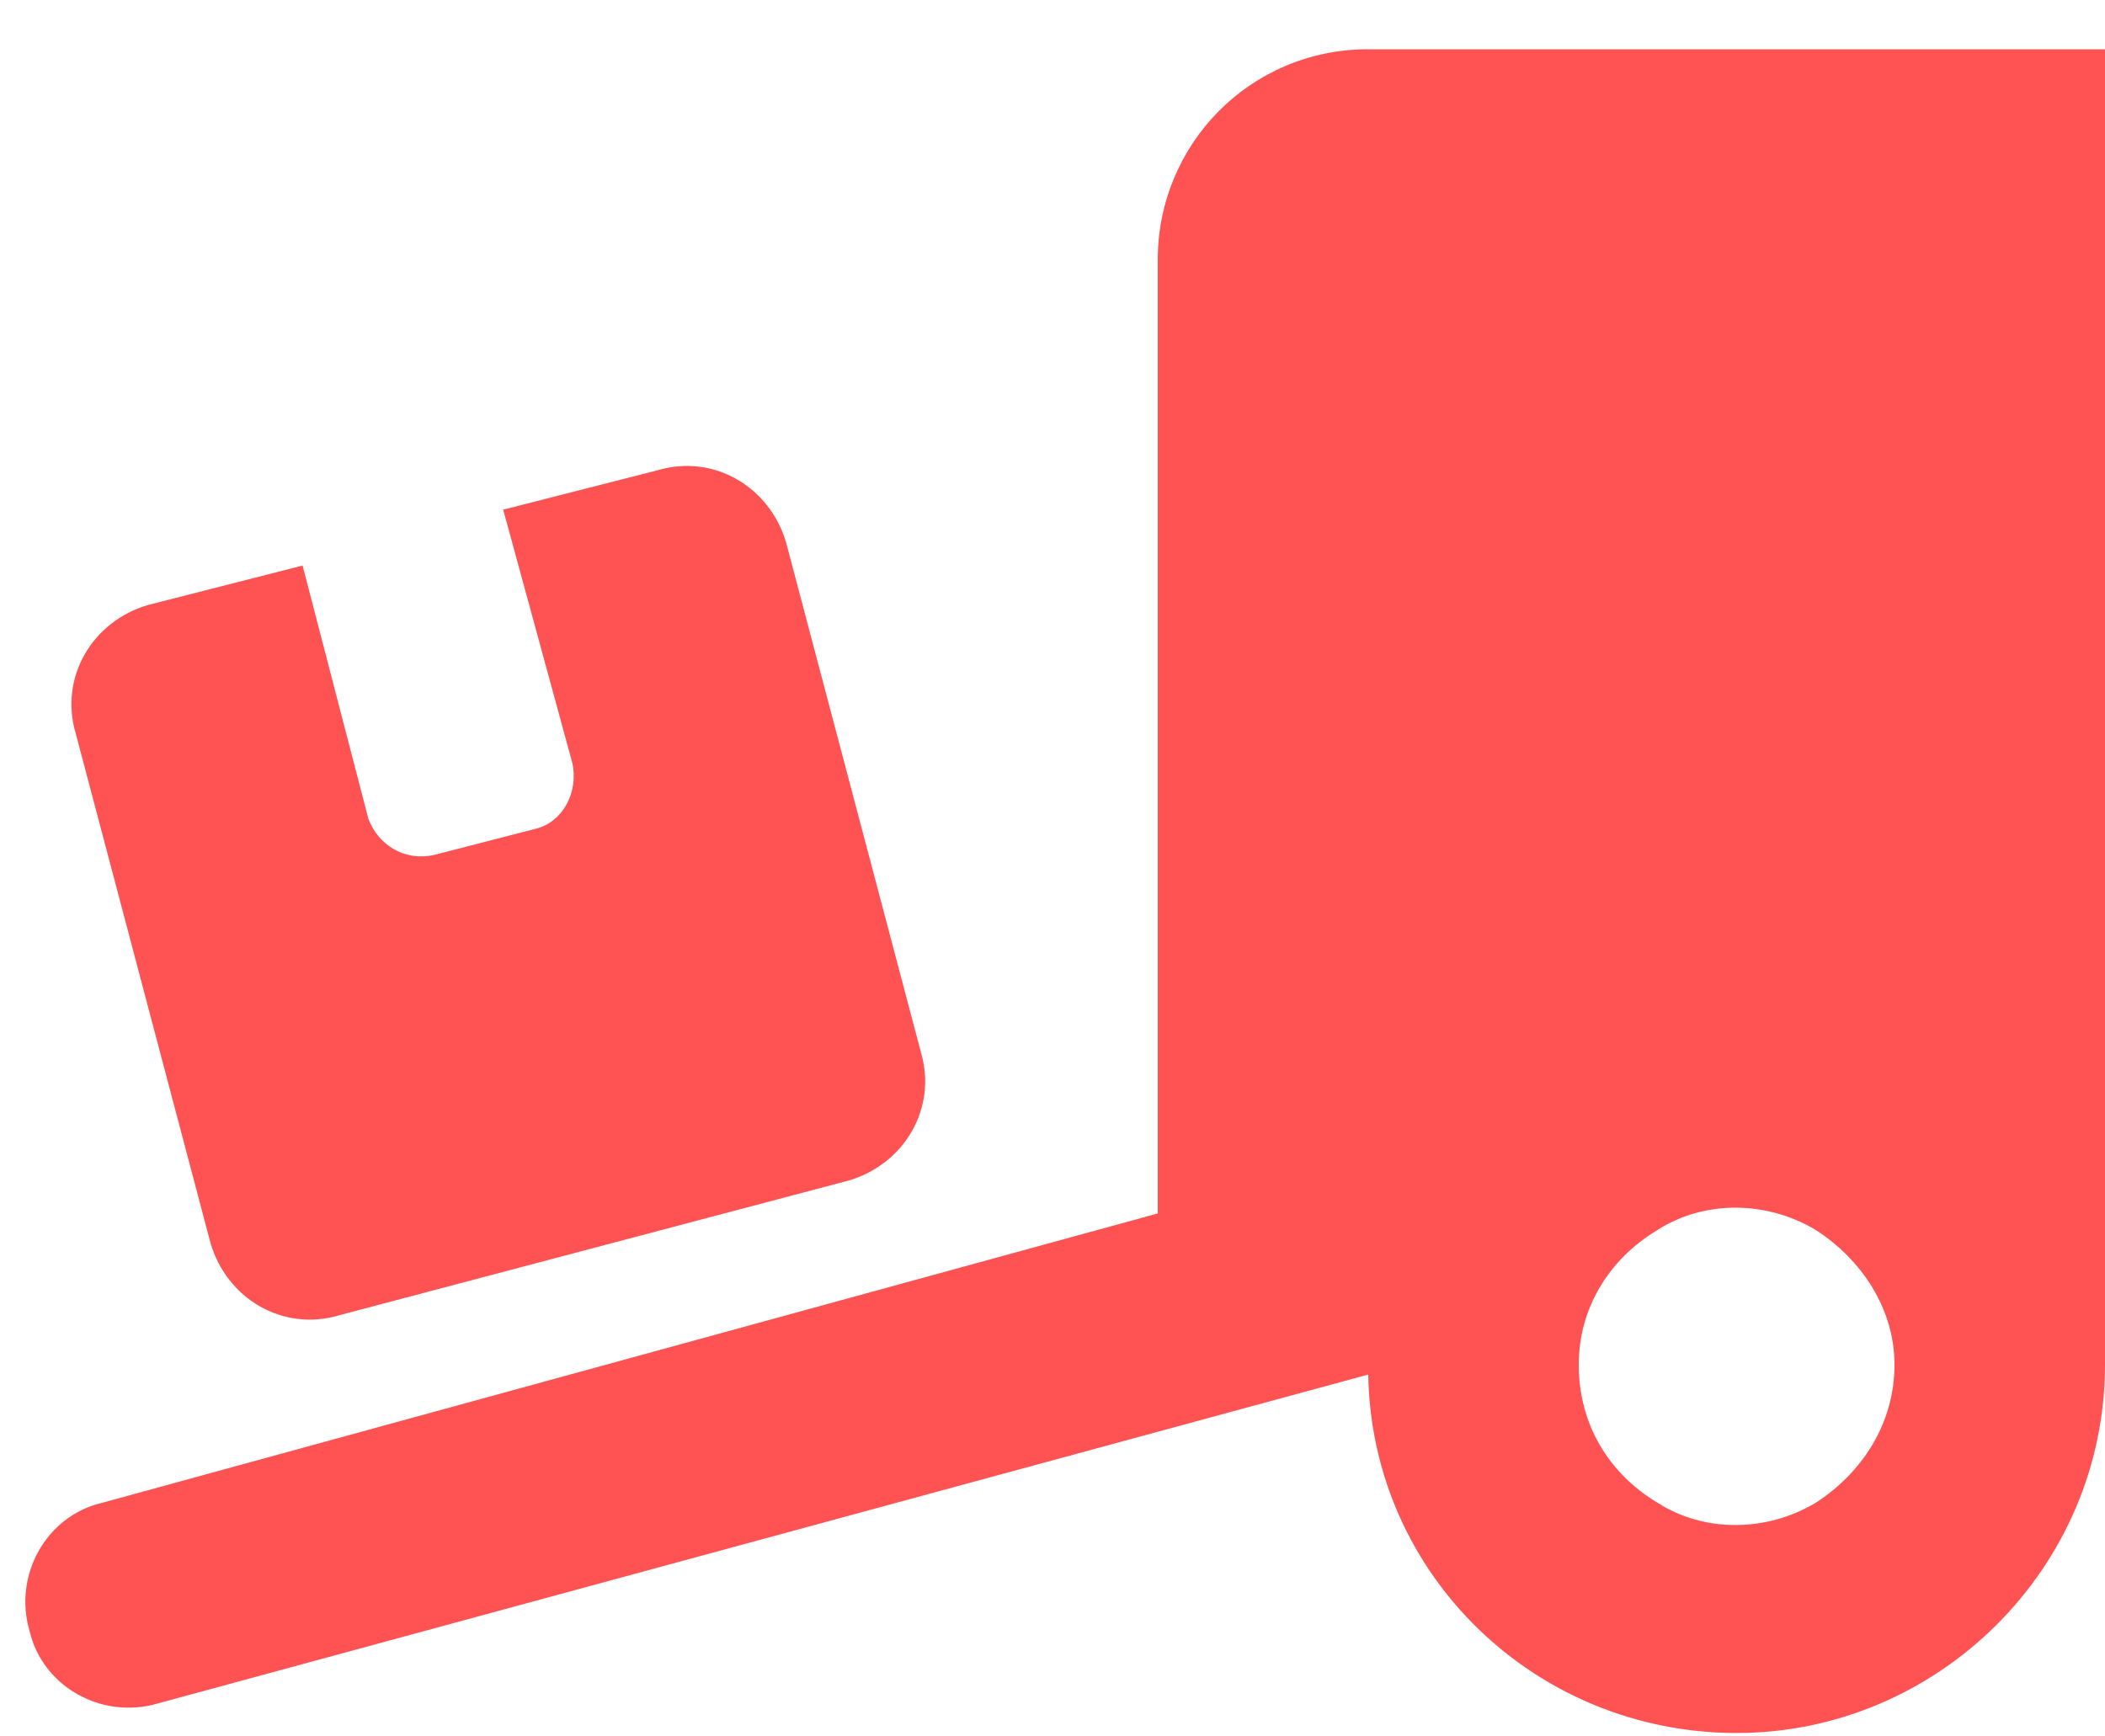 <svg width="40" height="33" viewBox="0 0 40 33" fill="none" xmlns="http://www.w3.org/2000/svg">
<path d="M40 0.936V25.936C40 29.811 36.812 32.935 33 32.935C29.188 32.935 26.062 29.936 26 26.123L3 32.373C1.938 32.685 0.812 32.06 0.562 30.998C0.25 29.936 0.875 28.811 1.938 28.561L22 23.061V4.936C22 2.748 23.75 0.936 26 0.936H40ZM36 25.936C36 24.873 35.375 23.936 34.5 23.373C33.562 22.811 32.375 22.811 31.5 23.373C30.562 23.936 30 24.873 30 25.936C30 27.061 30.562 27.998 31.5 28.561C32.375 29.123 33.562 29.123 34.5 28.561C35.375 27.998 36 27.061 36 25.936ZM1.438 13.935C1.125 12.873 1.75 11.81 2.812 11.498L5.75 10.748L7 15.56C7.188 16.061 7.688 16.373 8.25 16.248L10.188 15.748C10.688 15.623 11 15.06 10.875 14.498L9.562 9.686L12.5 8.936C13.562 8.623 14.625 9.248 14.938 10.31L17.5 19.998C17.812 21.061 17.188 22.123 16.125 22.436L6.438 24.998C5.375 25.311 4.312 24.686 4 23.623L1.438 13.935Z" fill="#FF5252"/>
</svg>
